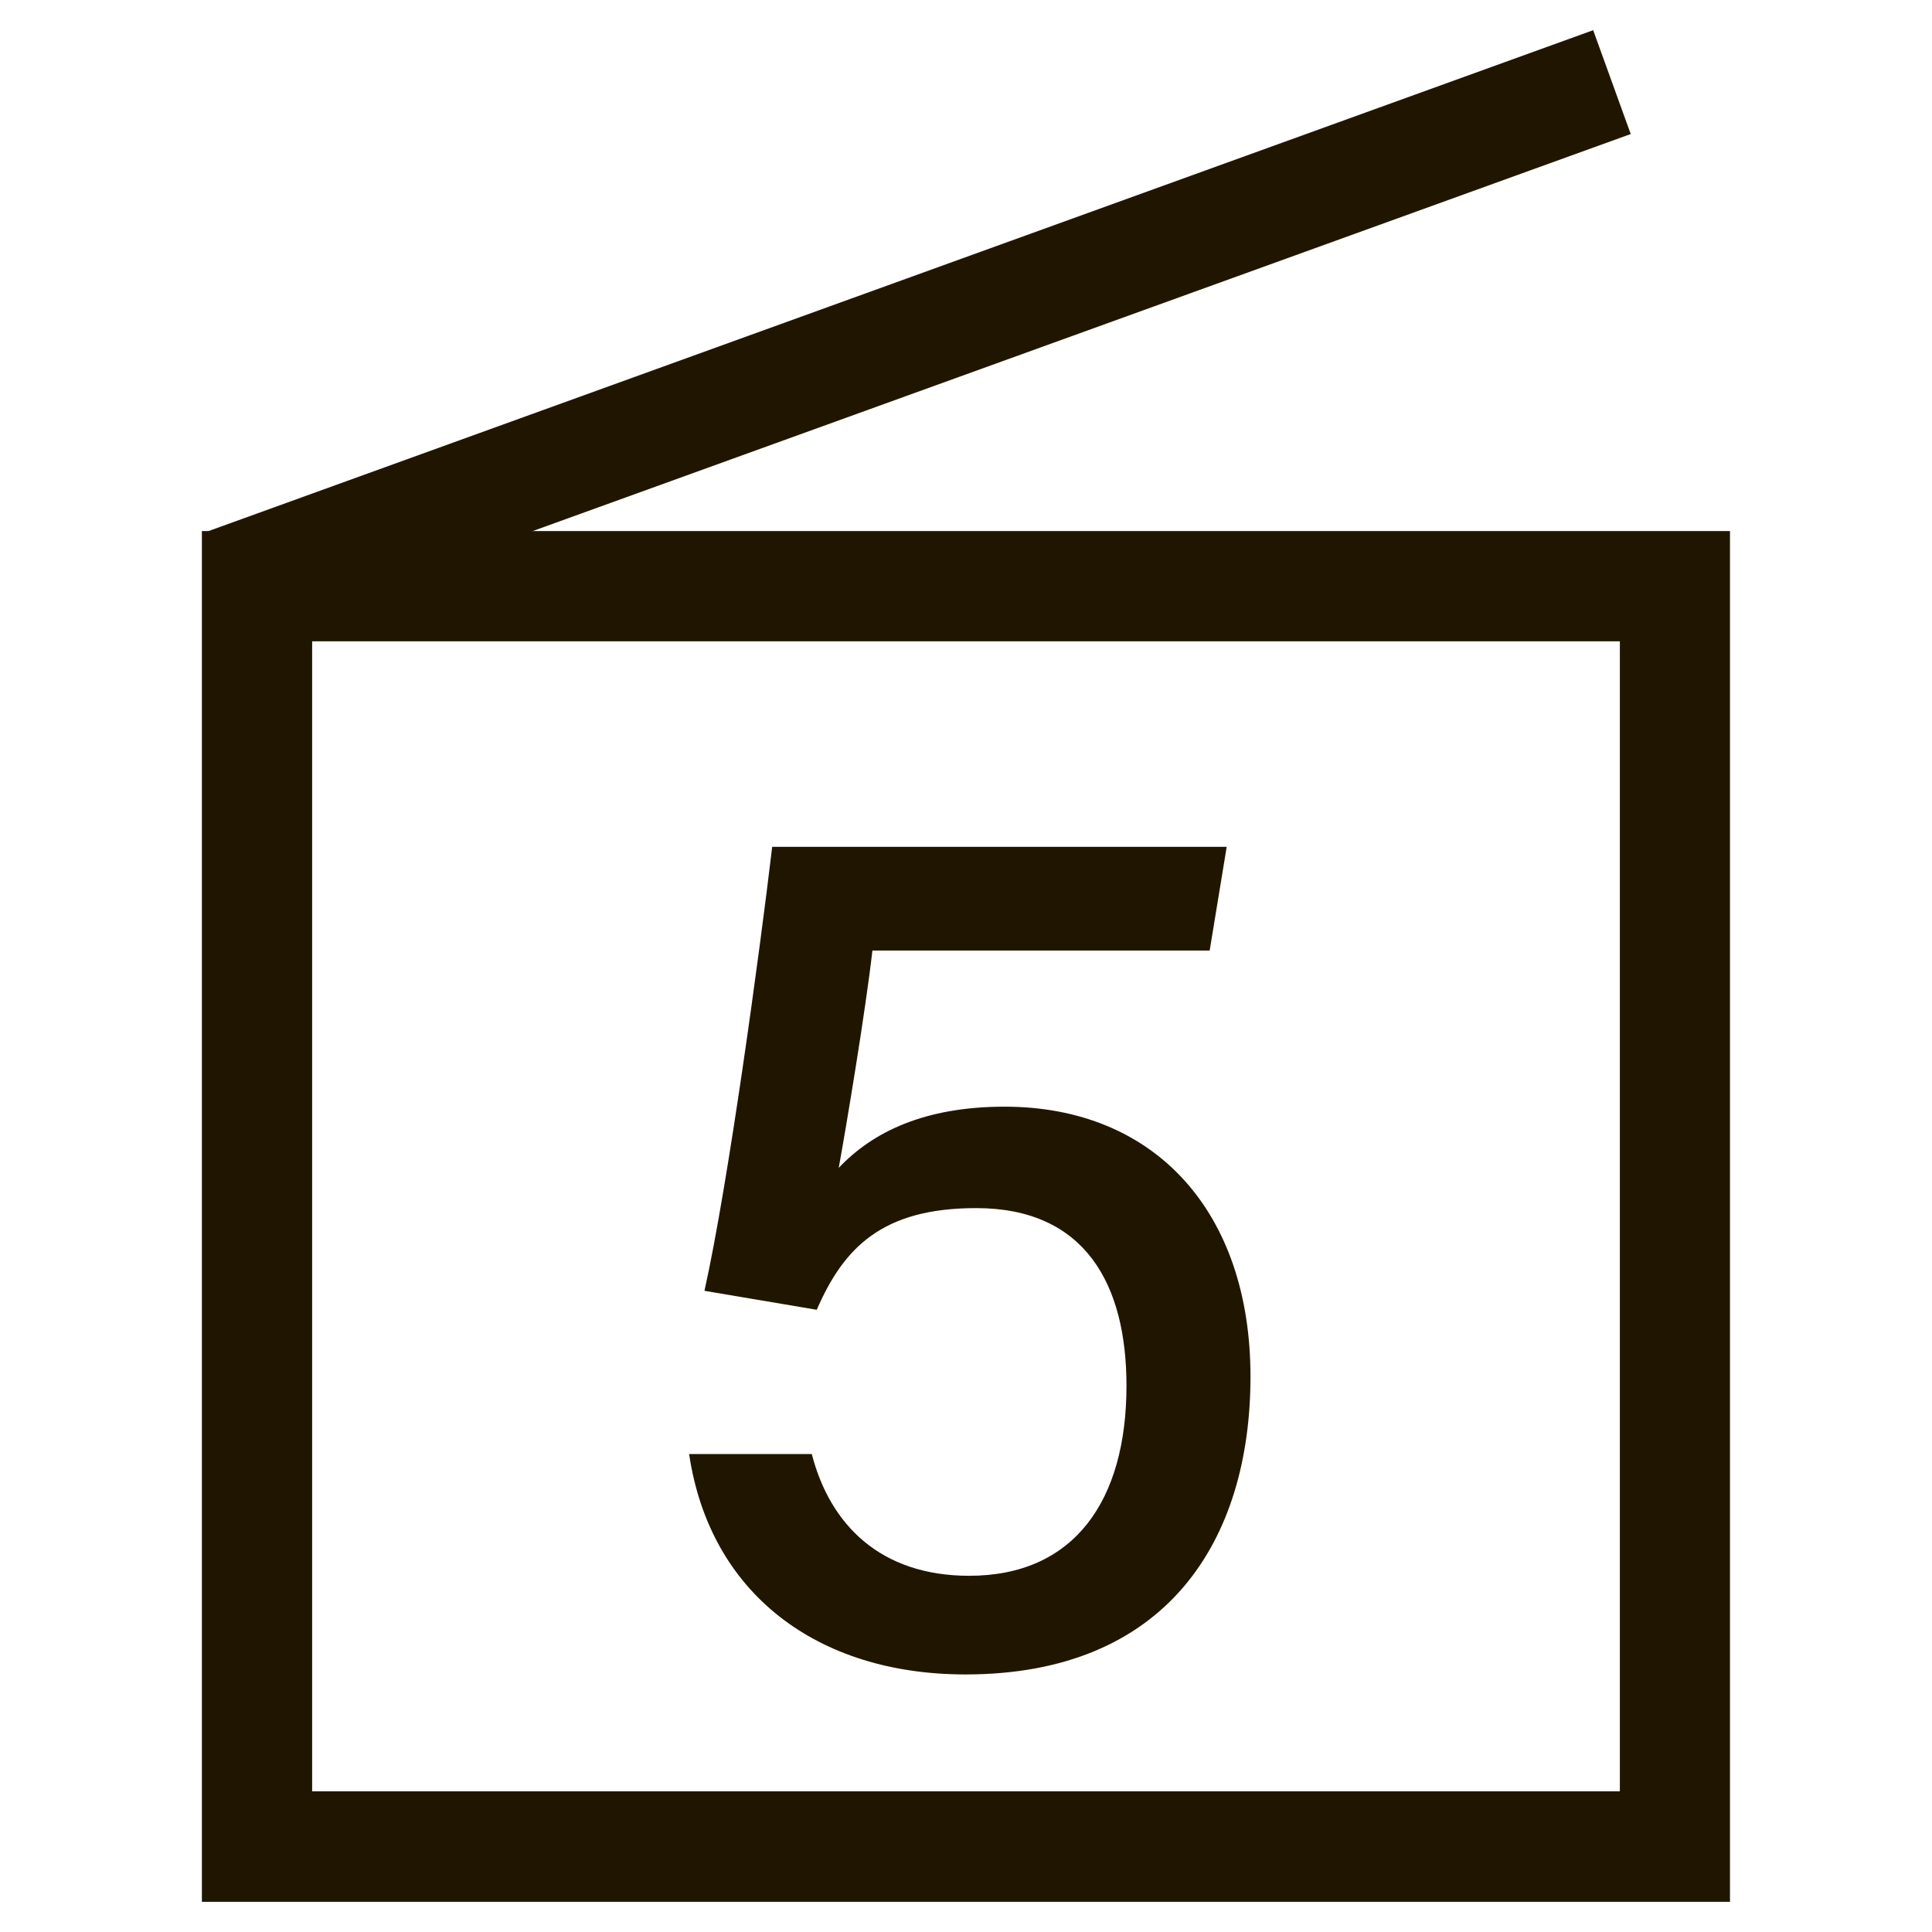 <?xml version="1.0" encoding="UTF-8"?>
<svg id="_レイヤー_1" data-name="レイヤー 1" xmlns="http://www.w3.org/2000/svg" viewBox="0 0 160 160">
  <defs>
    <style>
      .cls-1 {
        fill: #fff;
        opacity: 0;
      }

      .cls-1, .cls-2 {
        stroke-width: 0px;
      }

      .cls-2 {
        fill: #201600;
      }
    </style>
  </defs>
  <g>
    <path class="cls-2" d="M25.85,148.35h108.3V53.11H25.85v95.25ZM16.72,157.5,143.28,157.5H16.72V43.98h126.55v113.52Z"/>
    <polygon class="cls-2" points="17.05 44.06 131.94 2.5 135.05 11.1 20.14 52.65 17.05 44.06"/>
  </g>
  <path class="cls-2" d="M100.18,78.72h-27.93c-.58,5.07-2.16,14.54-2.79,18,2.79-2.96,7.09-5.07,13.73-5.07,12.5,0,20.37,8.76,20.37,22.35s-6.94,24.67-23.6,24.67c-12.27,0-21.17-6.69-22.89-18.25h10.16c1.51,5.86,5.7,10.08,13.03,10.08,8.73,0,13.03-6.26,13.03-15.74,0-8.38-3.41-14.71-12.45-14.71-7.78,0-10.97,3.28-13.2,8.42l-9.3-1.57c1.96-8.77,4.59-28.14,5.61-36.77h37.64l-1.41,8.59Z"/>
  <rect class="cls-1" x=".5" y=".5" width="160" height="160"/>
</svg>